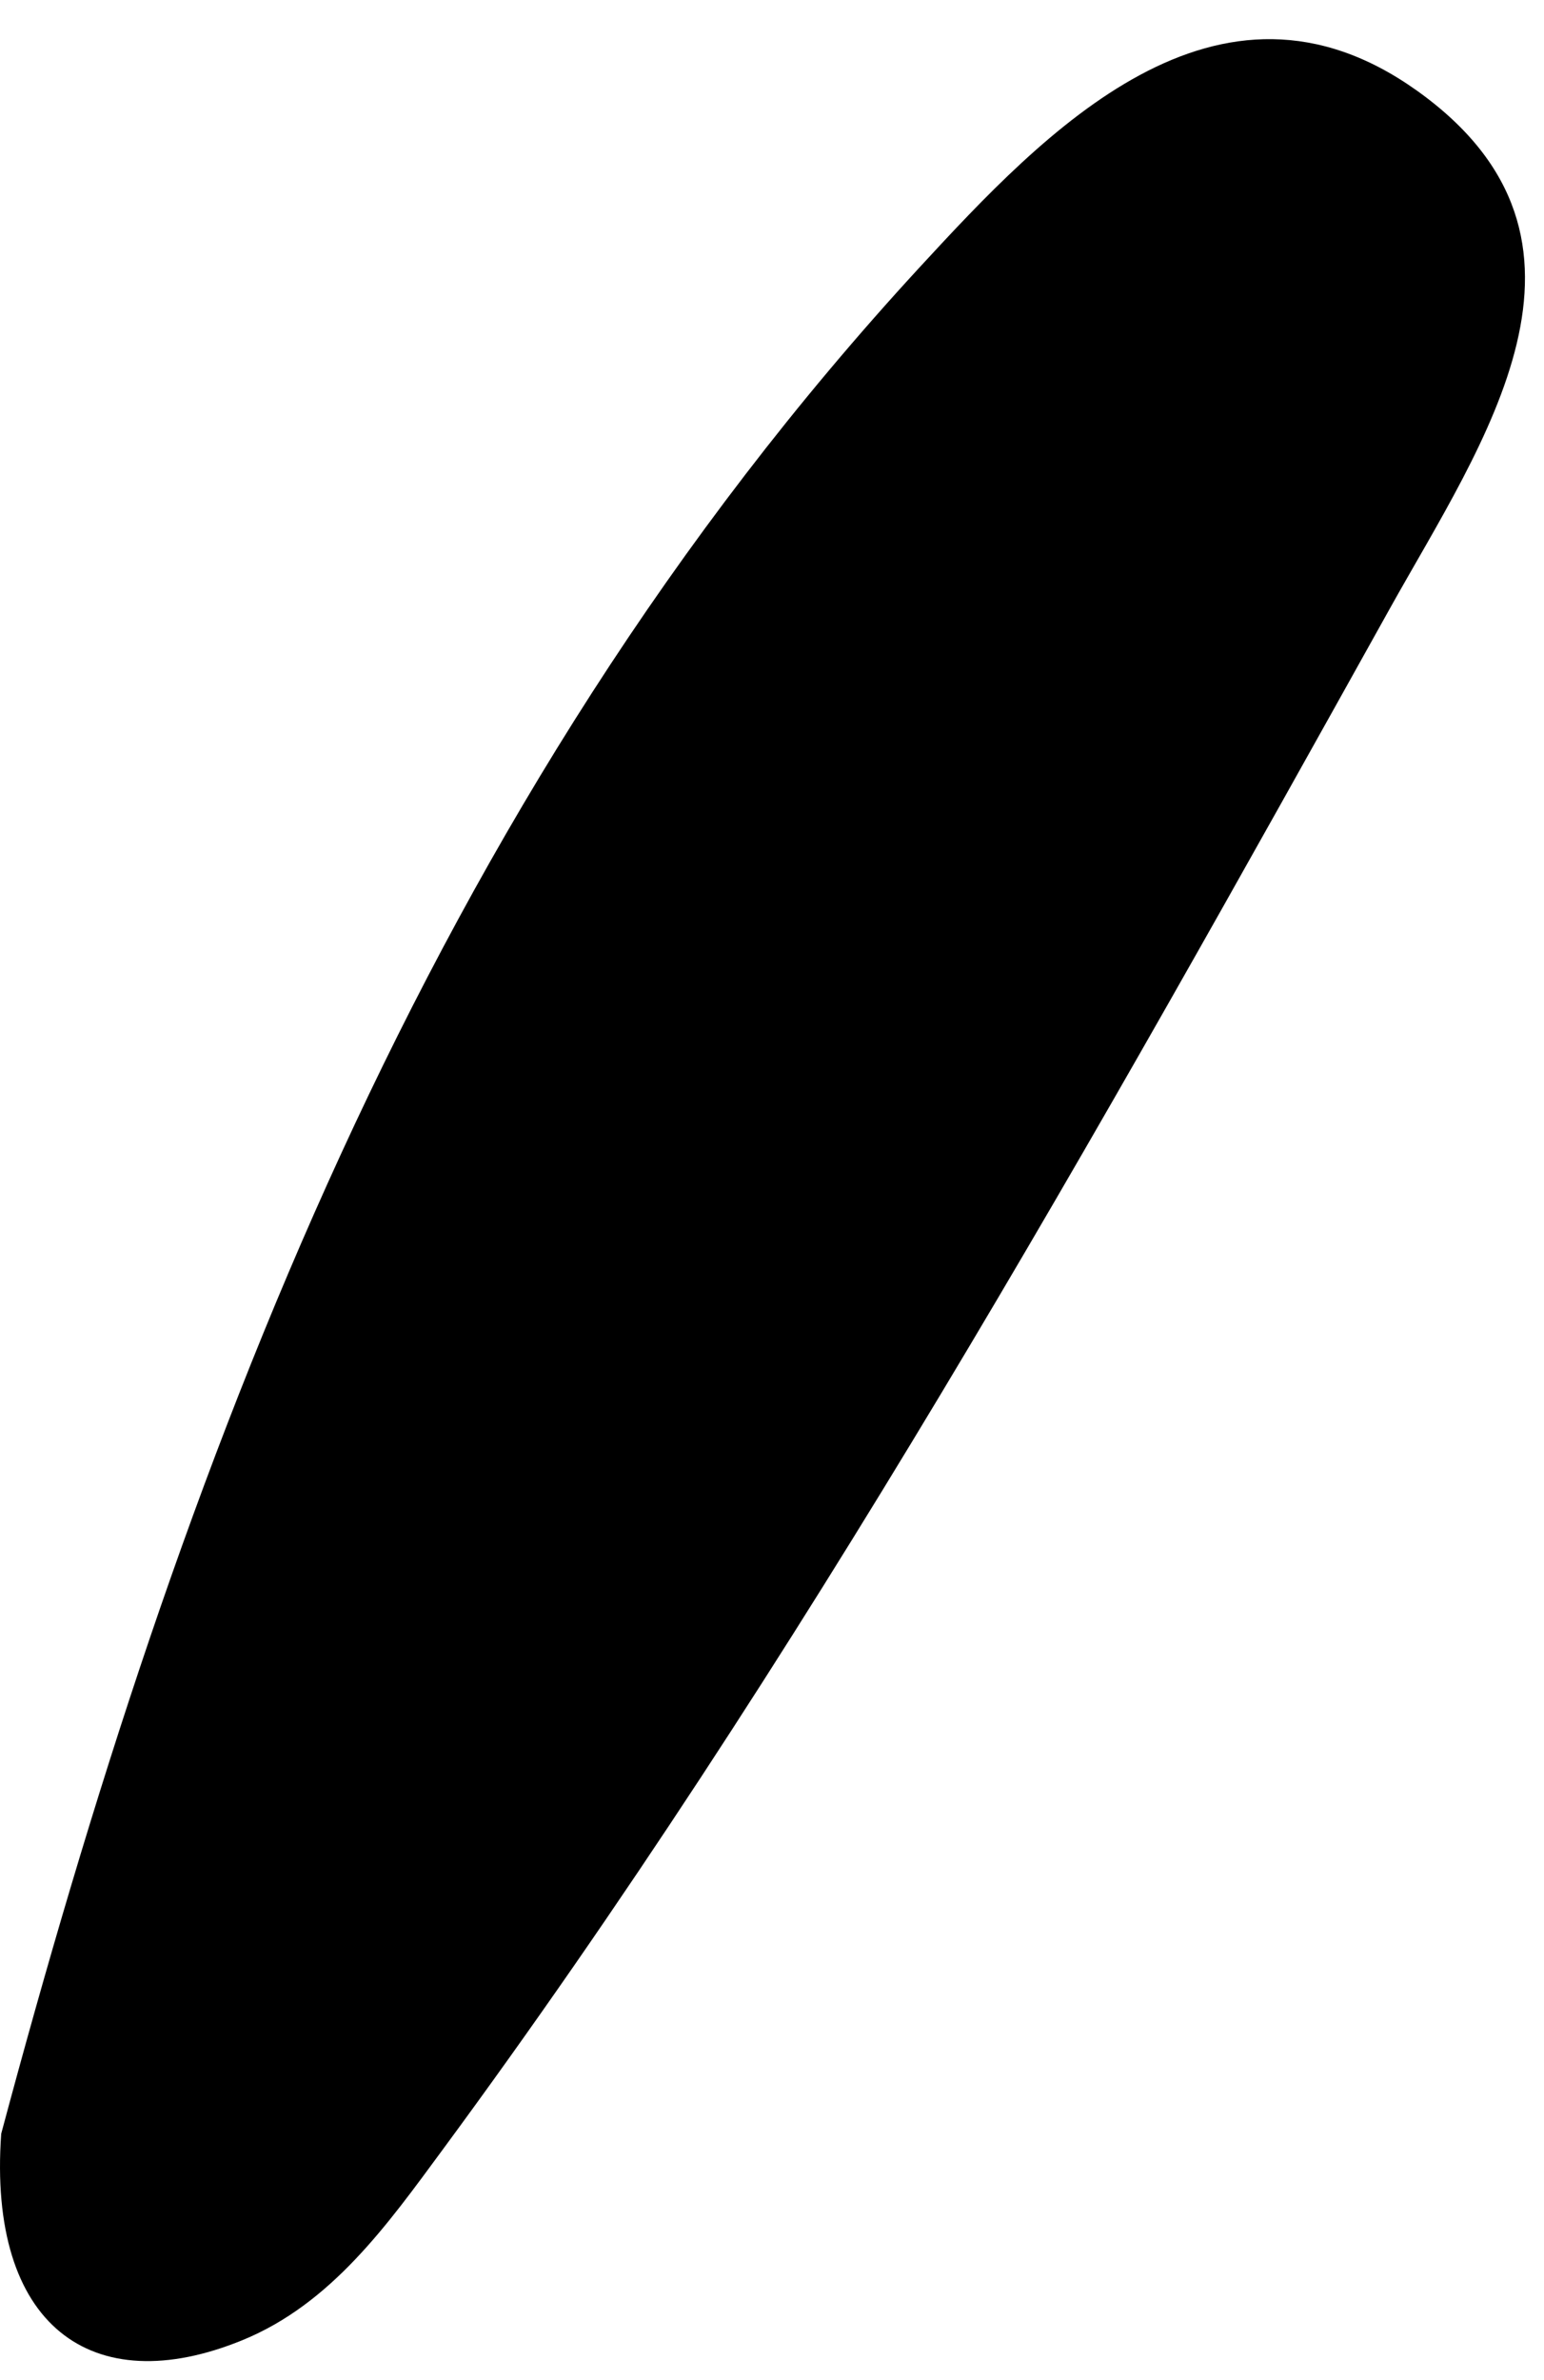 <?xml version="1.0" encoding="UTF-8"?>
<svg xmlns="http://www.w3.org/2000/svg" width="37" height="57" viewBox="0 0 37 57" fill="none">
  <path d="M0.029 51.097C4.277 35.225 10.166 19.283 22.037 6.402C25.021 3.167 29.172 -1.242 33.958 2.173C38.983 5.758 35.521 10.599 33.305 14.575C26.271 27.199 19.205 39.818 10.608 51.479C9.288 53.27 7.946 55.166 5.812 56.04C2.19 57.522 -0.298 55.681 0.029 51.097Z" fill="black"></path>
</svg>
